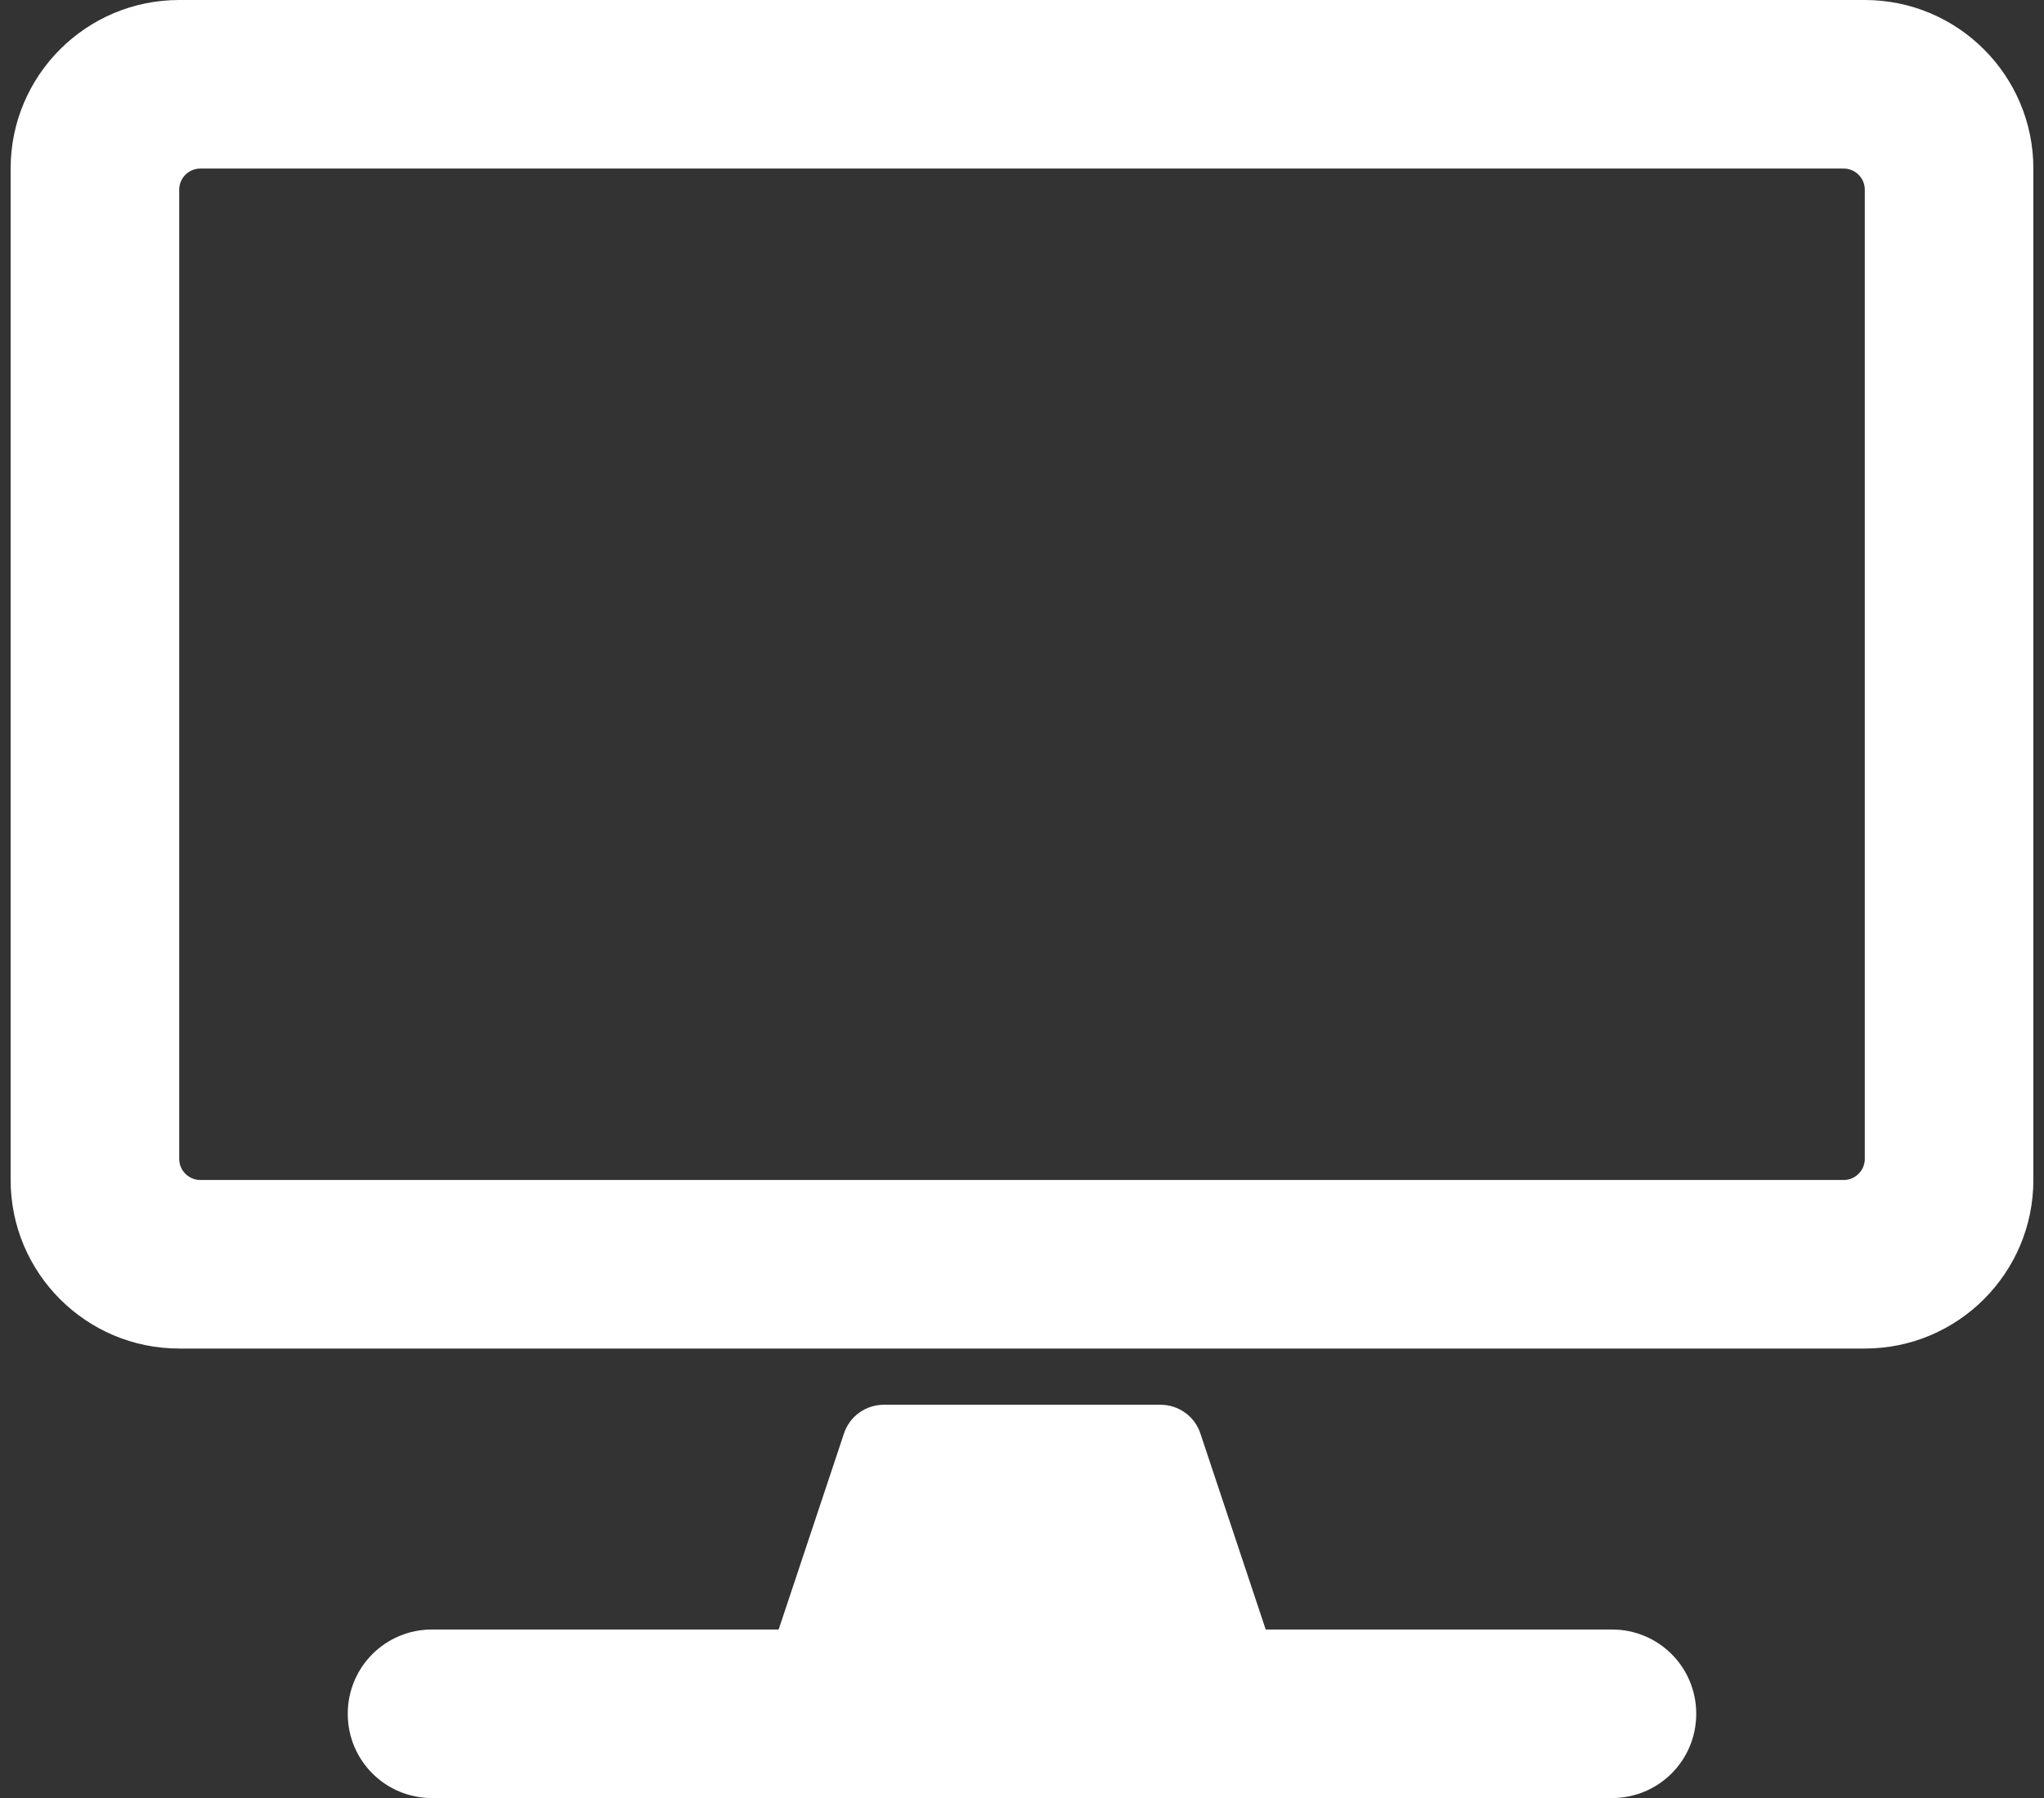 <svg width="108" height="95" viewBox="0 0 108 95" fill="none" xmlns="http://www.w3.org/2000/svg">
<rect x="0" y="0" width="108" height="95" fill="#333333" stroke="none"/>
<g clip-path="url(#clip0_226_92)">
<path d="M98.531 0H9.469C4.552 0 0.562 3.989 0.562 8.906V62.344C0.562 67.261 4.552 71.25 9.469 71.25H98.531C103.448 71.25 107.438 67.261 107.438 62.344V8.906C107.438 3.989 103.448 0 98.531 0ZM97.418 62.344H10.582C9.97 62.344 9.469 61.843 9.469 61.23V10.02C9.469 9.407 9.97 8.906 10.582 8.906H97.418C98.03 8.906 98.531 9.407 98.531 10.02V61.23C98.531 61.843 98.03 62.344 97.418 62.344ZM89.625 90.547C89.625 93.015 87.64 95 85.172 95H22.828C20.36 95 18.375 93.015 18.375 90.547C18.375 88.079 20.36 86.094 22.828 86.094H41.142L44.593 75.74C44.89 74.831 45.743 74.219 46.708 74.219H61.31C62.275 74.219 63.129 74.831 63.426 75.74L66.877 86.094H85.172C87.64 86.094 89.625 88.079 89.625 90.547Z" fill="white"/>
</g>
<defs>
<clipPath id="clip0_226_92">
<rect width="106.875" height="95" fill="white" transform="translate(0.562)"/>
</clipPath>
</defs>
</svg>
